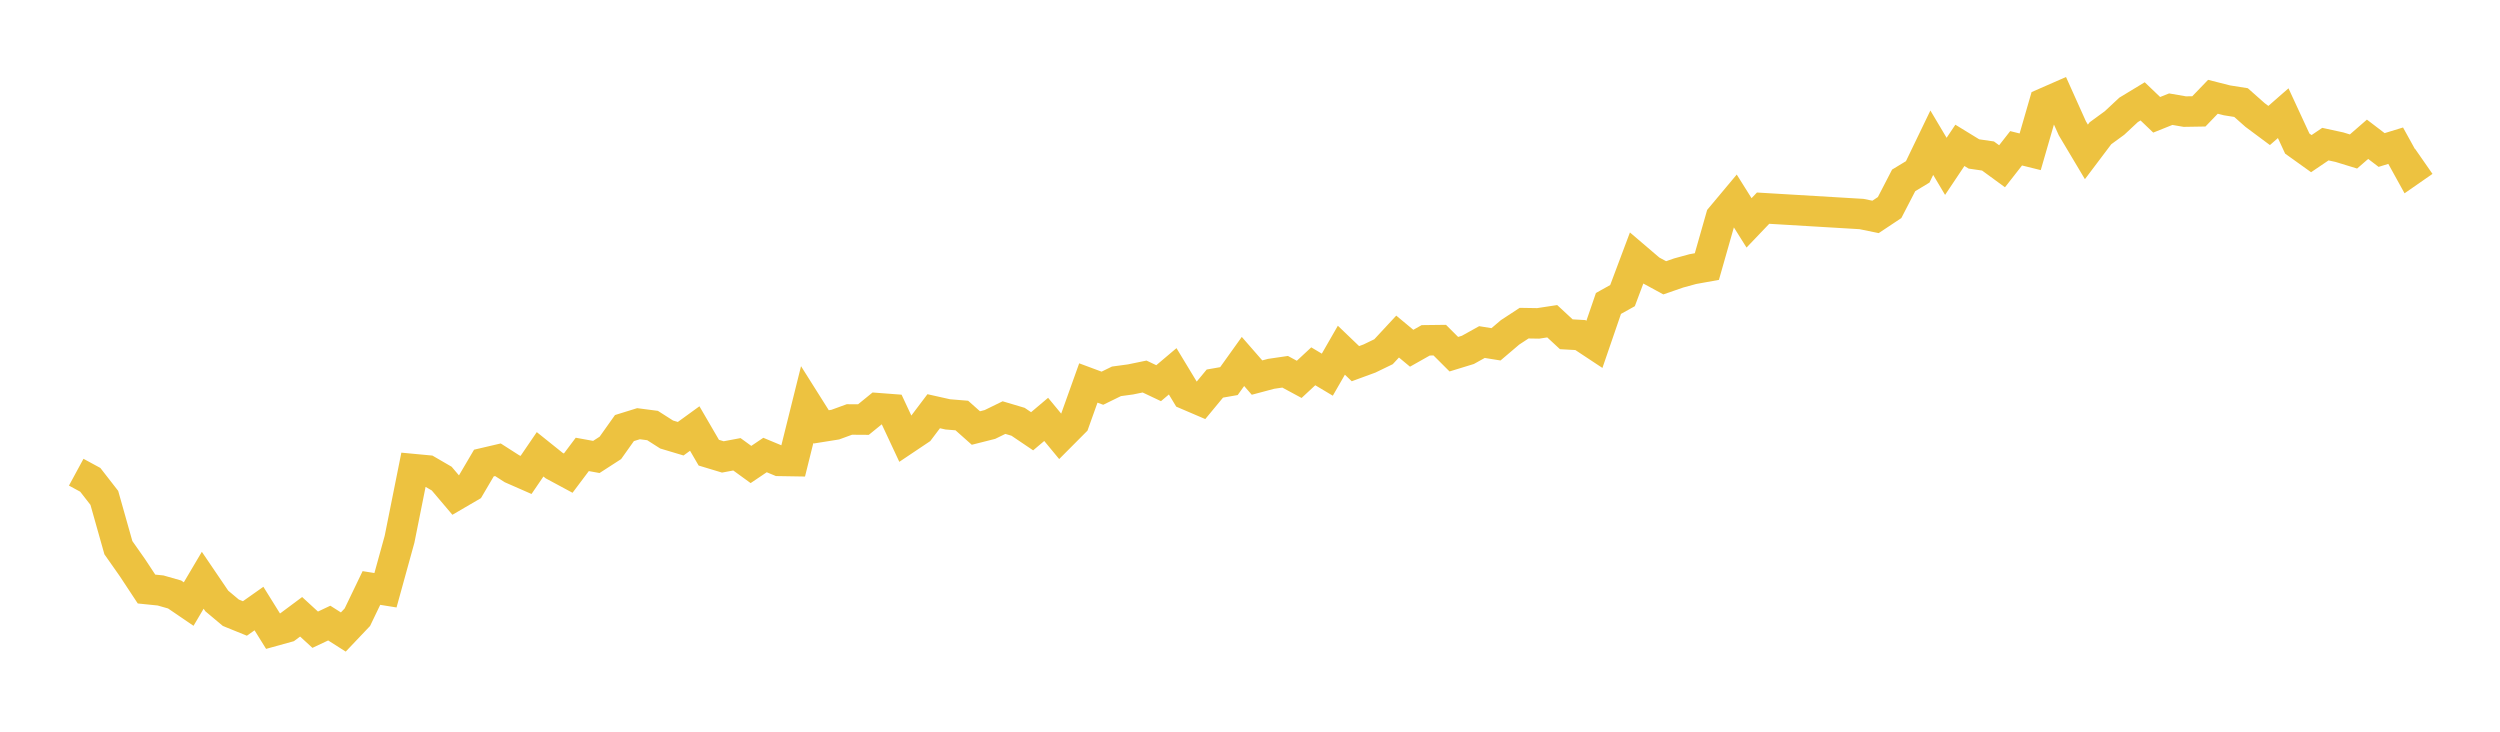 <svg width="164" height="48" xmlns="http://www.w3.org/2000/svg" xmlns:xlink="http://www.w3.org/1999/xlink"><path fill="none" stroke="rgb(237,194,64)" stroke-width="2" d="M5,30.976L5.922,31.476L6.844,32.661L7.766,35.928L8.689,37.242L9.611,38.641L10.533,38.735L11.455,38.998L12.377,39.626L13.299,38.065L14.222,39.424L15.144,40.197L16.066,40.571L16.988,39.921L17.91,41.403L18.832,41.148L19.754,40.462L20.677,41.309L21.599,40.874L22.521,41.46L23.443,40.489L24.365,38.572L25.287,38.72L26.21,35.375L27.132,30.774L28.054,30.861L28.976,31.396L29.898,32.484L30.82,31.946L31.743,30.376L32.665,30.16L33.587,30.751L34.509,31.156L35.431,29.803L36.353,30.542L37.275,31.038L38.198,29.809L39.12,29.976L40.042,29.38L40.964,28.081L41.886,27.795L42.808,27.915L43.731,28.504L44.653,28.78L45.575,28.111L46.497,29.696L47.419,29.974L48.341,29.801L49.263,30.471L50.186,29.849L51.108,30.233L52.03,30.248L52.952,26.539L53.874,28.002L54.796,27.855L55.719,27.518L56.641,27.524L57.563,26.774L58.485,26.844L59.407,28.816L60.329,28.198L61.251,26.976L62.174,27.183L63.096,27.258L64.018,28.078L64.94,27.845L65.862,27.394L66.784,27.668L67.707,28.291L68.629,27.512L69.551,28.628L70.473,27.702L71.395,25.124L72.317,25.467L73.24,25.015L74.162,24.89L75.084,24.7L76.006,25.137L76.928,24.358L77.85,25.883L78.772,26.278L79.695,25.162L80.617,25.001L81.539,23.712L82.461,24.769L83.383,24.523L84.305,24.388L85.228,24.886L86.15,24.029L87.072,24.579L87.994,22.974L88.916,23.857L89.838,23.519L90.76,23.073L91.683,22.079L92.605,22.845L93.527,22.325L94.449,22.314L95.371,23.235L96.293,22.952L97.216,22.439L98.138,22.587L99.06,21.803L99.982,21.199L100.904,21.214L101.826,21.073L102.749,21.928L103.671,21.98L104.593,22.59L105.515,19.906L106.437,19.392L107.359,16.935L108.281,17.722L109.204,18.224L110.126,17.905L111.048,17.653L111.97,17.487L112.892,14.25L113.814,13.148L114.737,14.62L115.659,13.655L122.114,14.04L123.036,14.229L123.958,13.616L124.88,11.833L125.802,11.275L126.725,9.361L127.647,10.913L128.569,9.535L129.491,10.1L130.413,10.233L131.335,10.907L132.257,9.728L133.18,9.957L134.102,6.769L135.024,6.365L135.946,8.417L136.868,9.964L137.79,8.742L138.713,8.068L139.635,7.208L140.557,6.649L141.479,7.531L142.401,7.162L143.323,7.321L144.246,7.306L145.168,6.349L146.09,6.583L147.012,6.729L147.934,7.546L148.856,8.232L149.778,7.425L150.701,9.419L151.623,10.079L152.545,9.455L153.467,9.655L154.389,9.938L155.311,9.136L156.234,9.84L157.156,9.557L158.078,11.227L159,10.586"></path></svg>